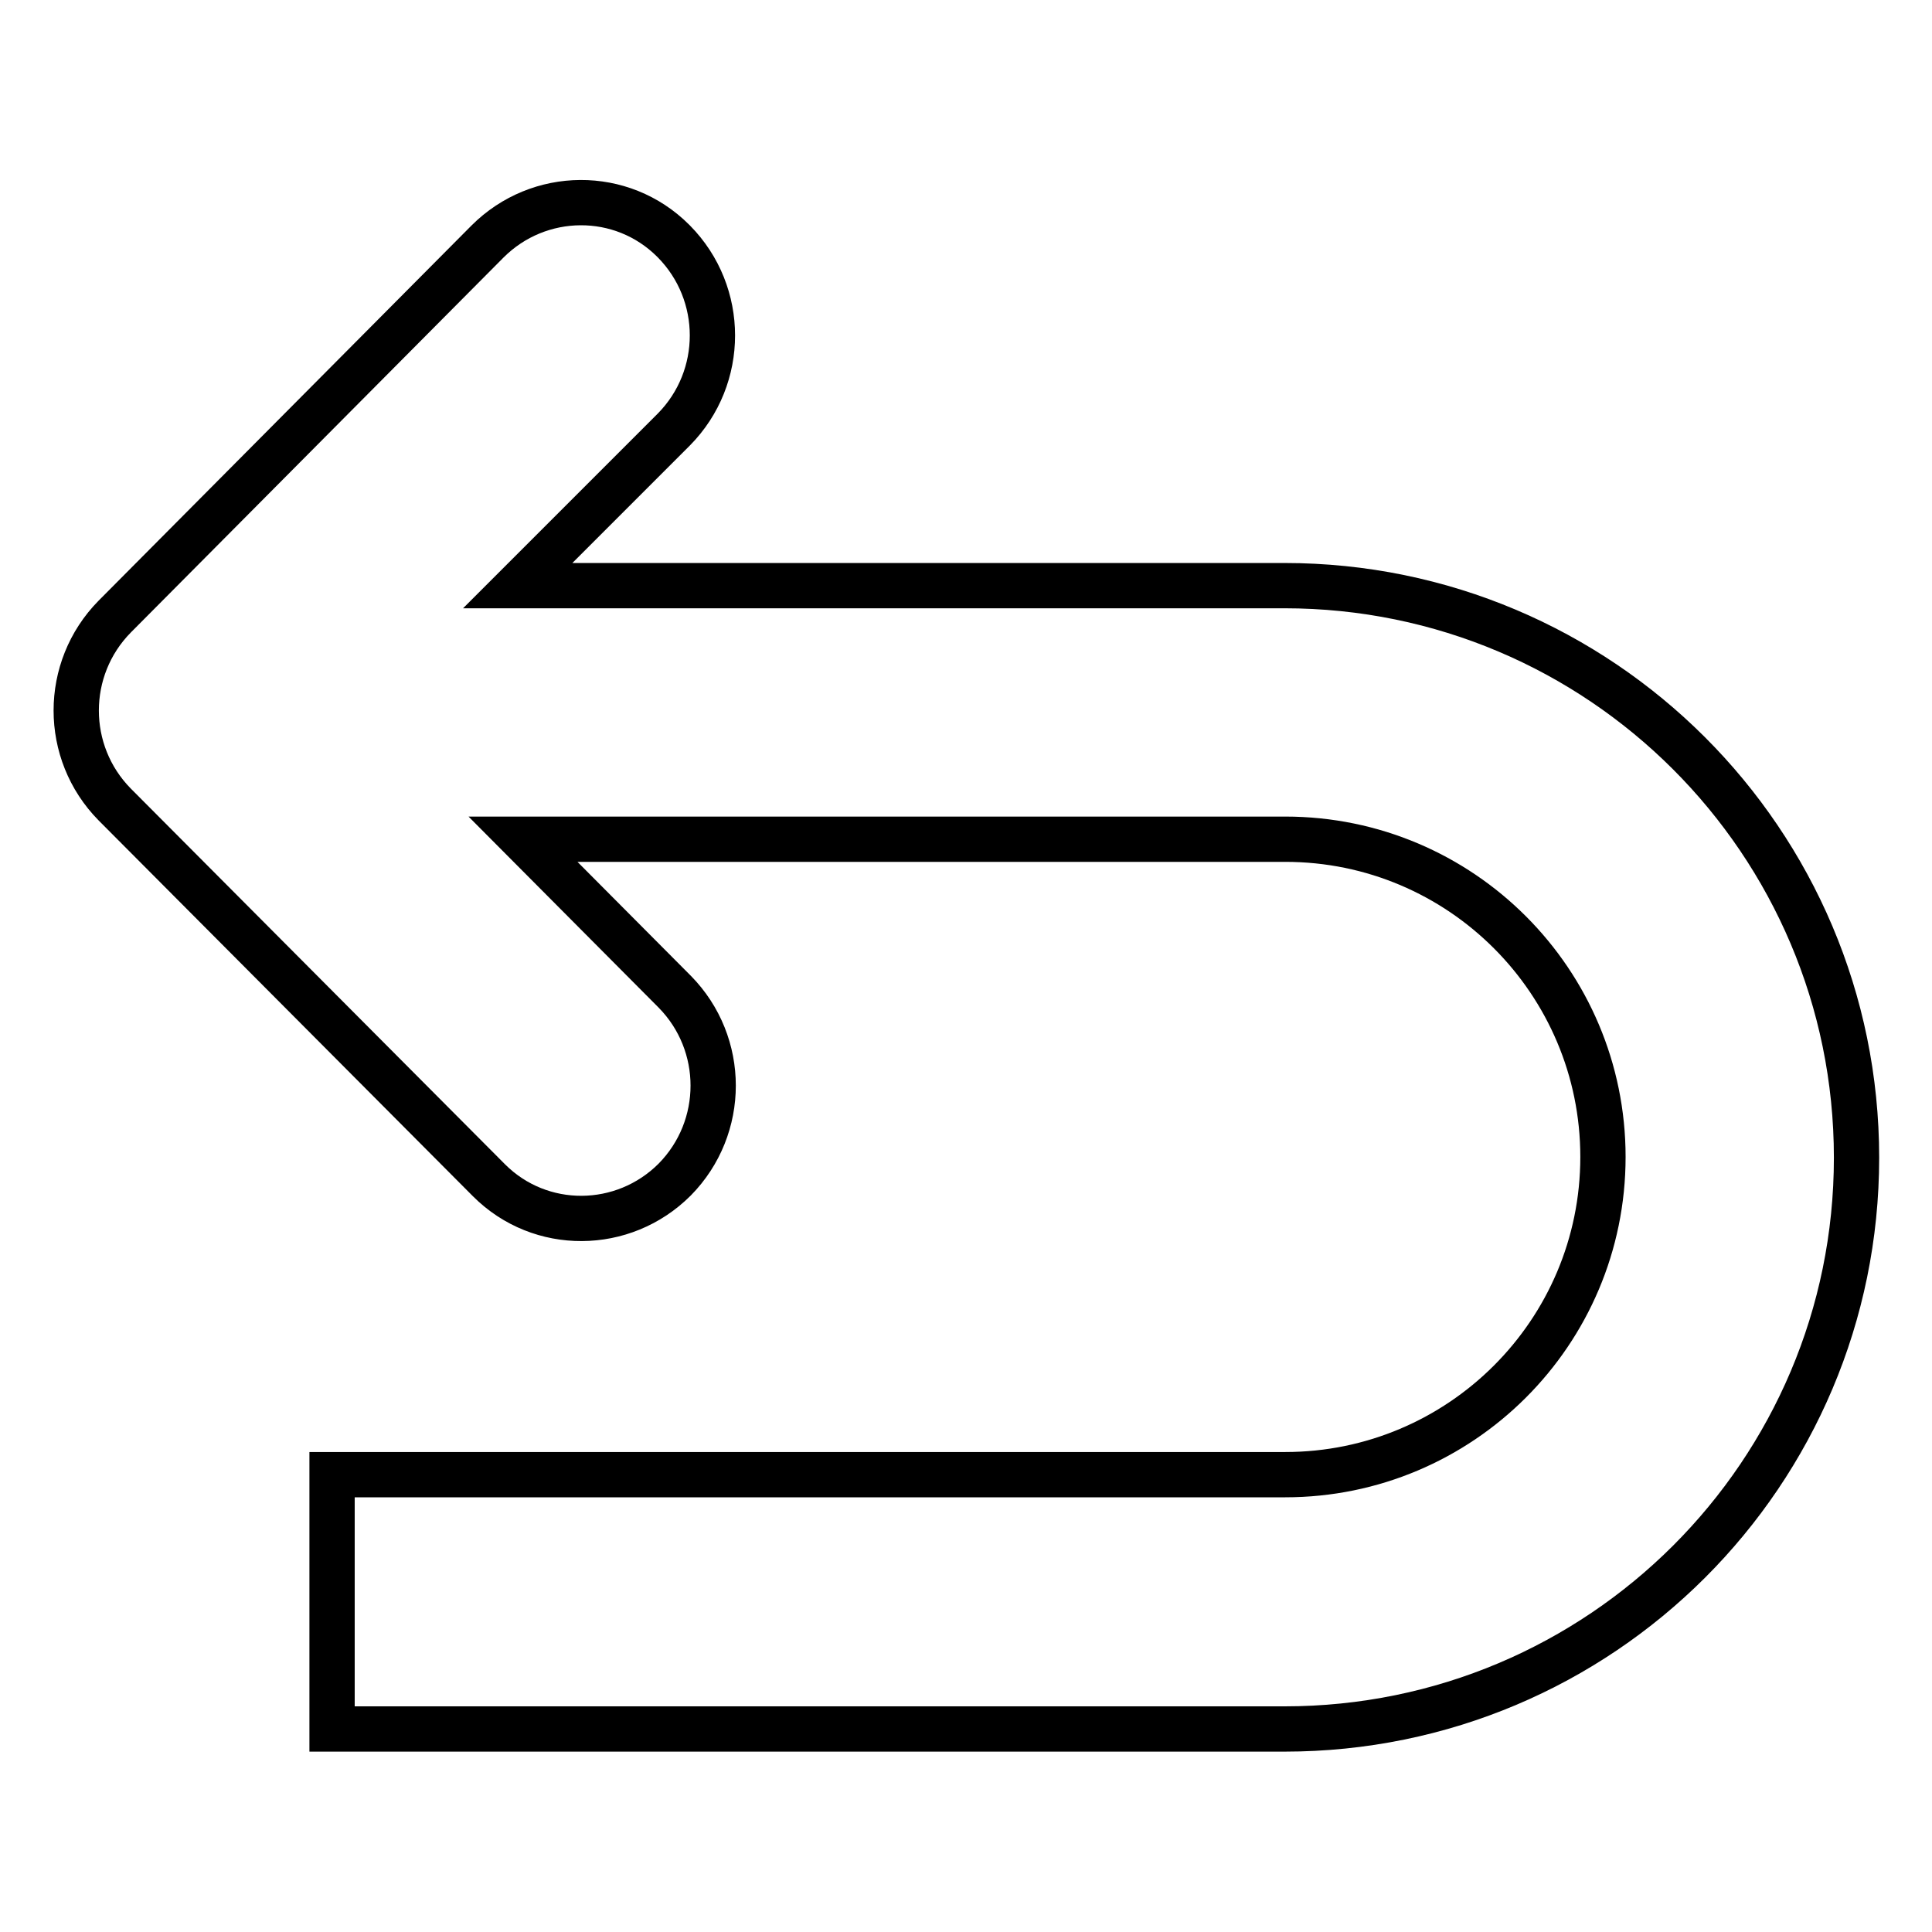 <?xml version="1.0" encoding="utf-8"?>
<!-- Svg Vector Icons : http://www.onlinewebfonts.com/icon -->
<!DOCTYPE svg PUBLIC "-//W3C//DTD SVG 1.1//EN" "http://www.w3.org/Graphics/SVG/1.1/DTD/svg11.dtd">
<svg version="1.1" xmlns="http://www.w3.org/2000/svg" xmlns:xlink="http://www.w3.org/1999/xlink" x="0px" y="0px" viewBox="0 0 256 256" enable-background="new 0 0 256 256" xml:space="preserve">
<g> <path stroke-width="6" fill-opacity="0" stroke="#000000"  d="M170.2,229.1H44v-33.7h126.3c23.2,0,42.1-18.8,42.1-42.1c0-23.2-18.8-42.1-42.1-42.1h-101l20.1,20.2 c6.8,6.9,6.8,18,0,24.9c-6.8,6.8-17.8,6.9-24.6,0.1c0,0-0.1-0.1-0.1-0.1l-49.5-49.7c-6.8-6.9-6.8-18,0-24.9L64.6,32 c6.8-6.8,17.8-6.9,24.6-0.1c0,0,0.1,0.1,0.1,0.1c6.8,6.9,6.8,18,0,24.9L68.6,77.6h101.6c41.8,0,75.8,33.9,75.8,75.8 C246,195.2,212.1,229.1,170.2,229.1z"/></g>
</svg>